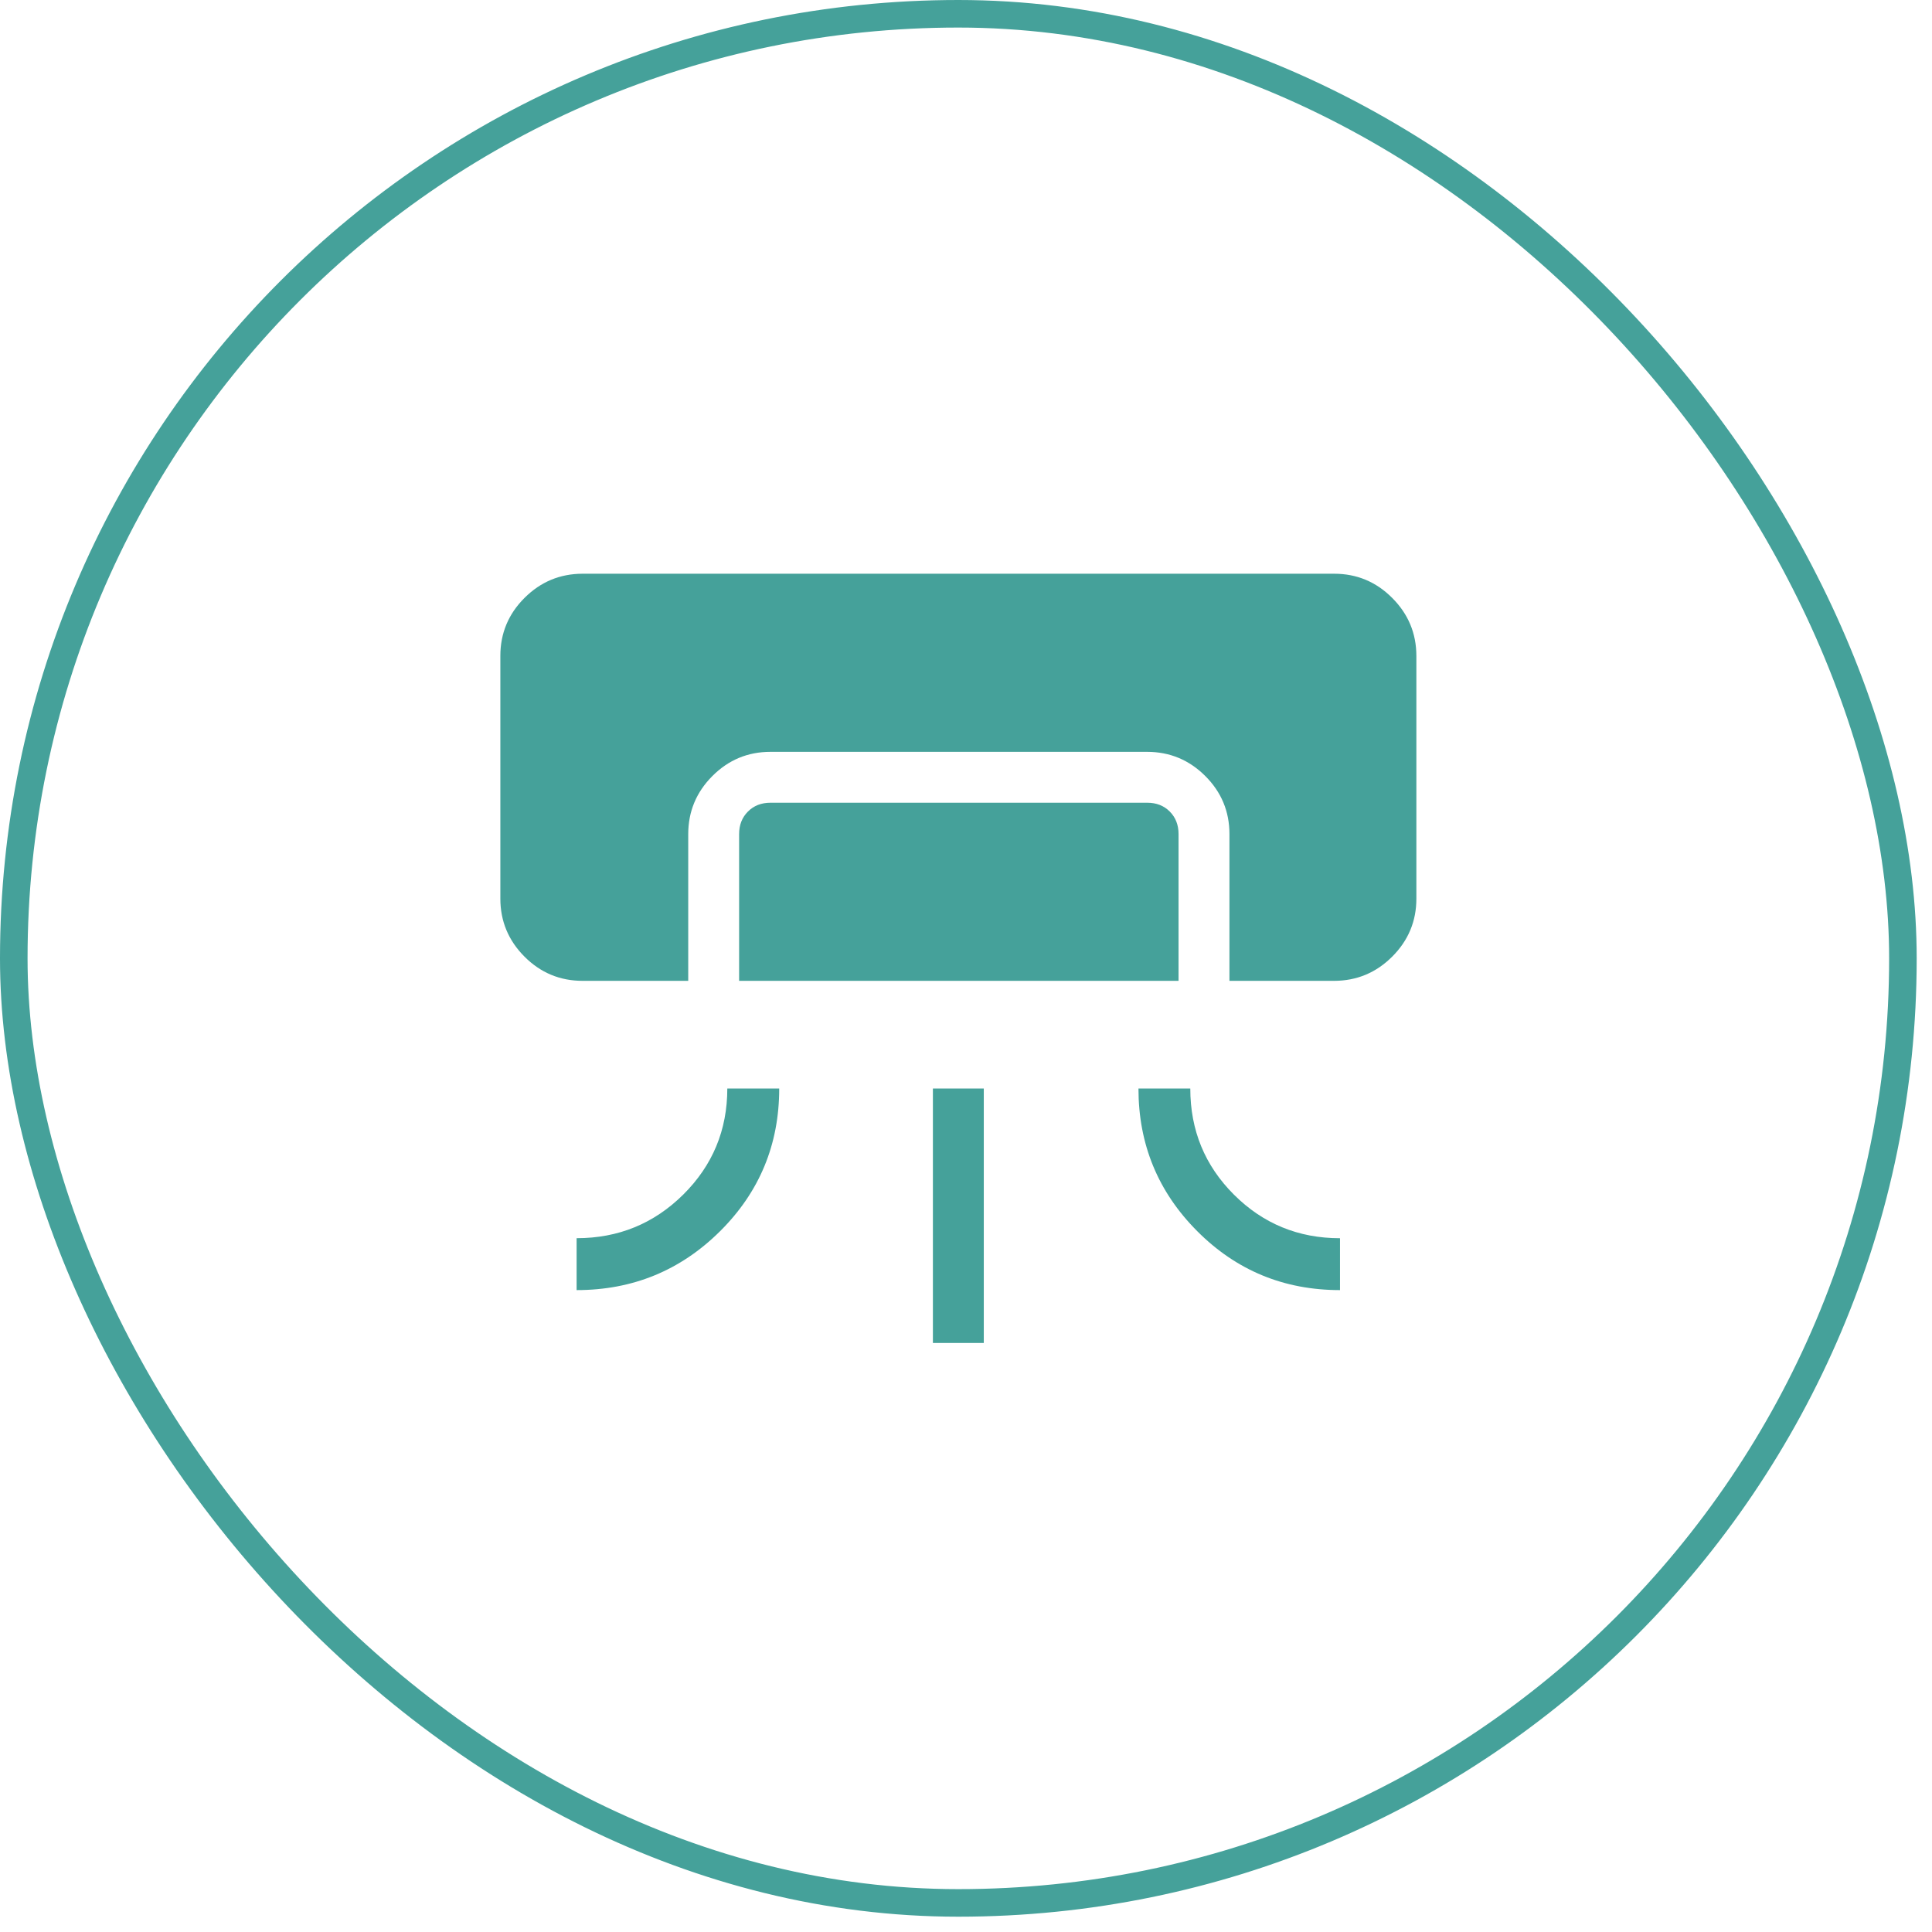 <svg width="53" height="53" viewBox="0 0 53 53" fill="none" xmlns="http://www.w3.org/2000/svg">
<rect x="0.378" y="0.378" width="51.824" height="51.824" rx="25.912" stroke="#45A19A" stroke-width="0.756"/>
<path d="M15.982 26.907C15.361 26.907 14.83 26.686 14.389 26.244C13.948 25.802 13.726 25.271 13.726 24.652V17.993C13.726 17.373 13.947 16.843 14.389 16.402C14.831 15.961 15.361 15.74 15.98 15.739H36.6C37.22 15.739 37.75 15.96 38.191 16.402C38.633 16.844 38.854 17.374 38.855 17.993V24.652C38.855 25.272 38.633 25.803 38.191 26.244C37.749 26.685 37.219 26.906 36.6 26.907H33.727V22.881C33.727 22.26 33.506 21.729 33.064 21.288C32.622 20.847 32.091 20.626 31.472 20.625H21.136C20.515 20.625 19.984 20.846 19.543 21.288C19.102 21.73 18.881 22.261 18.88 22.879V26.907H15.982ZM19.955 29.861H21.376C21.376 31.398 20.834 32.703 19.751 33.778C18.667 34.853 17.356 35.391 15.818 35.391V33.967C16.963 33.967 17.938 33.568 18.744 32.77C19.549 31.971 19.952 31.001 19.952 29.861M20.276 26.907V22.881C20.276 22.63 20.357 22.423 20.519 22.262C20.68 22.101 20.886 22.021 21.136 22.021H31.472C31.723 22.021 31.928 22.101 32.089 22.262C32.25 22.423 32.331 22.63 32.331 22.881V26.907H20.276ZM25.592 36.841V29.861H26.988V36.841H25.592ZM31.231 29.861H32.653C32.653 31.006 33.053 31.977 33.851 32.773C34.65 33.57 35.619 33.968 36.76 33.968V35.391C35.223 35.391 33.917 34.852 32.842 33.773C31.767 32.694 31.231 31.39 31.231 29.861Z" fill="#45A19A"/>
</svg>
